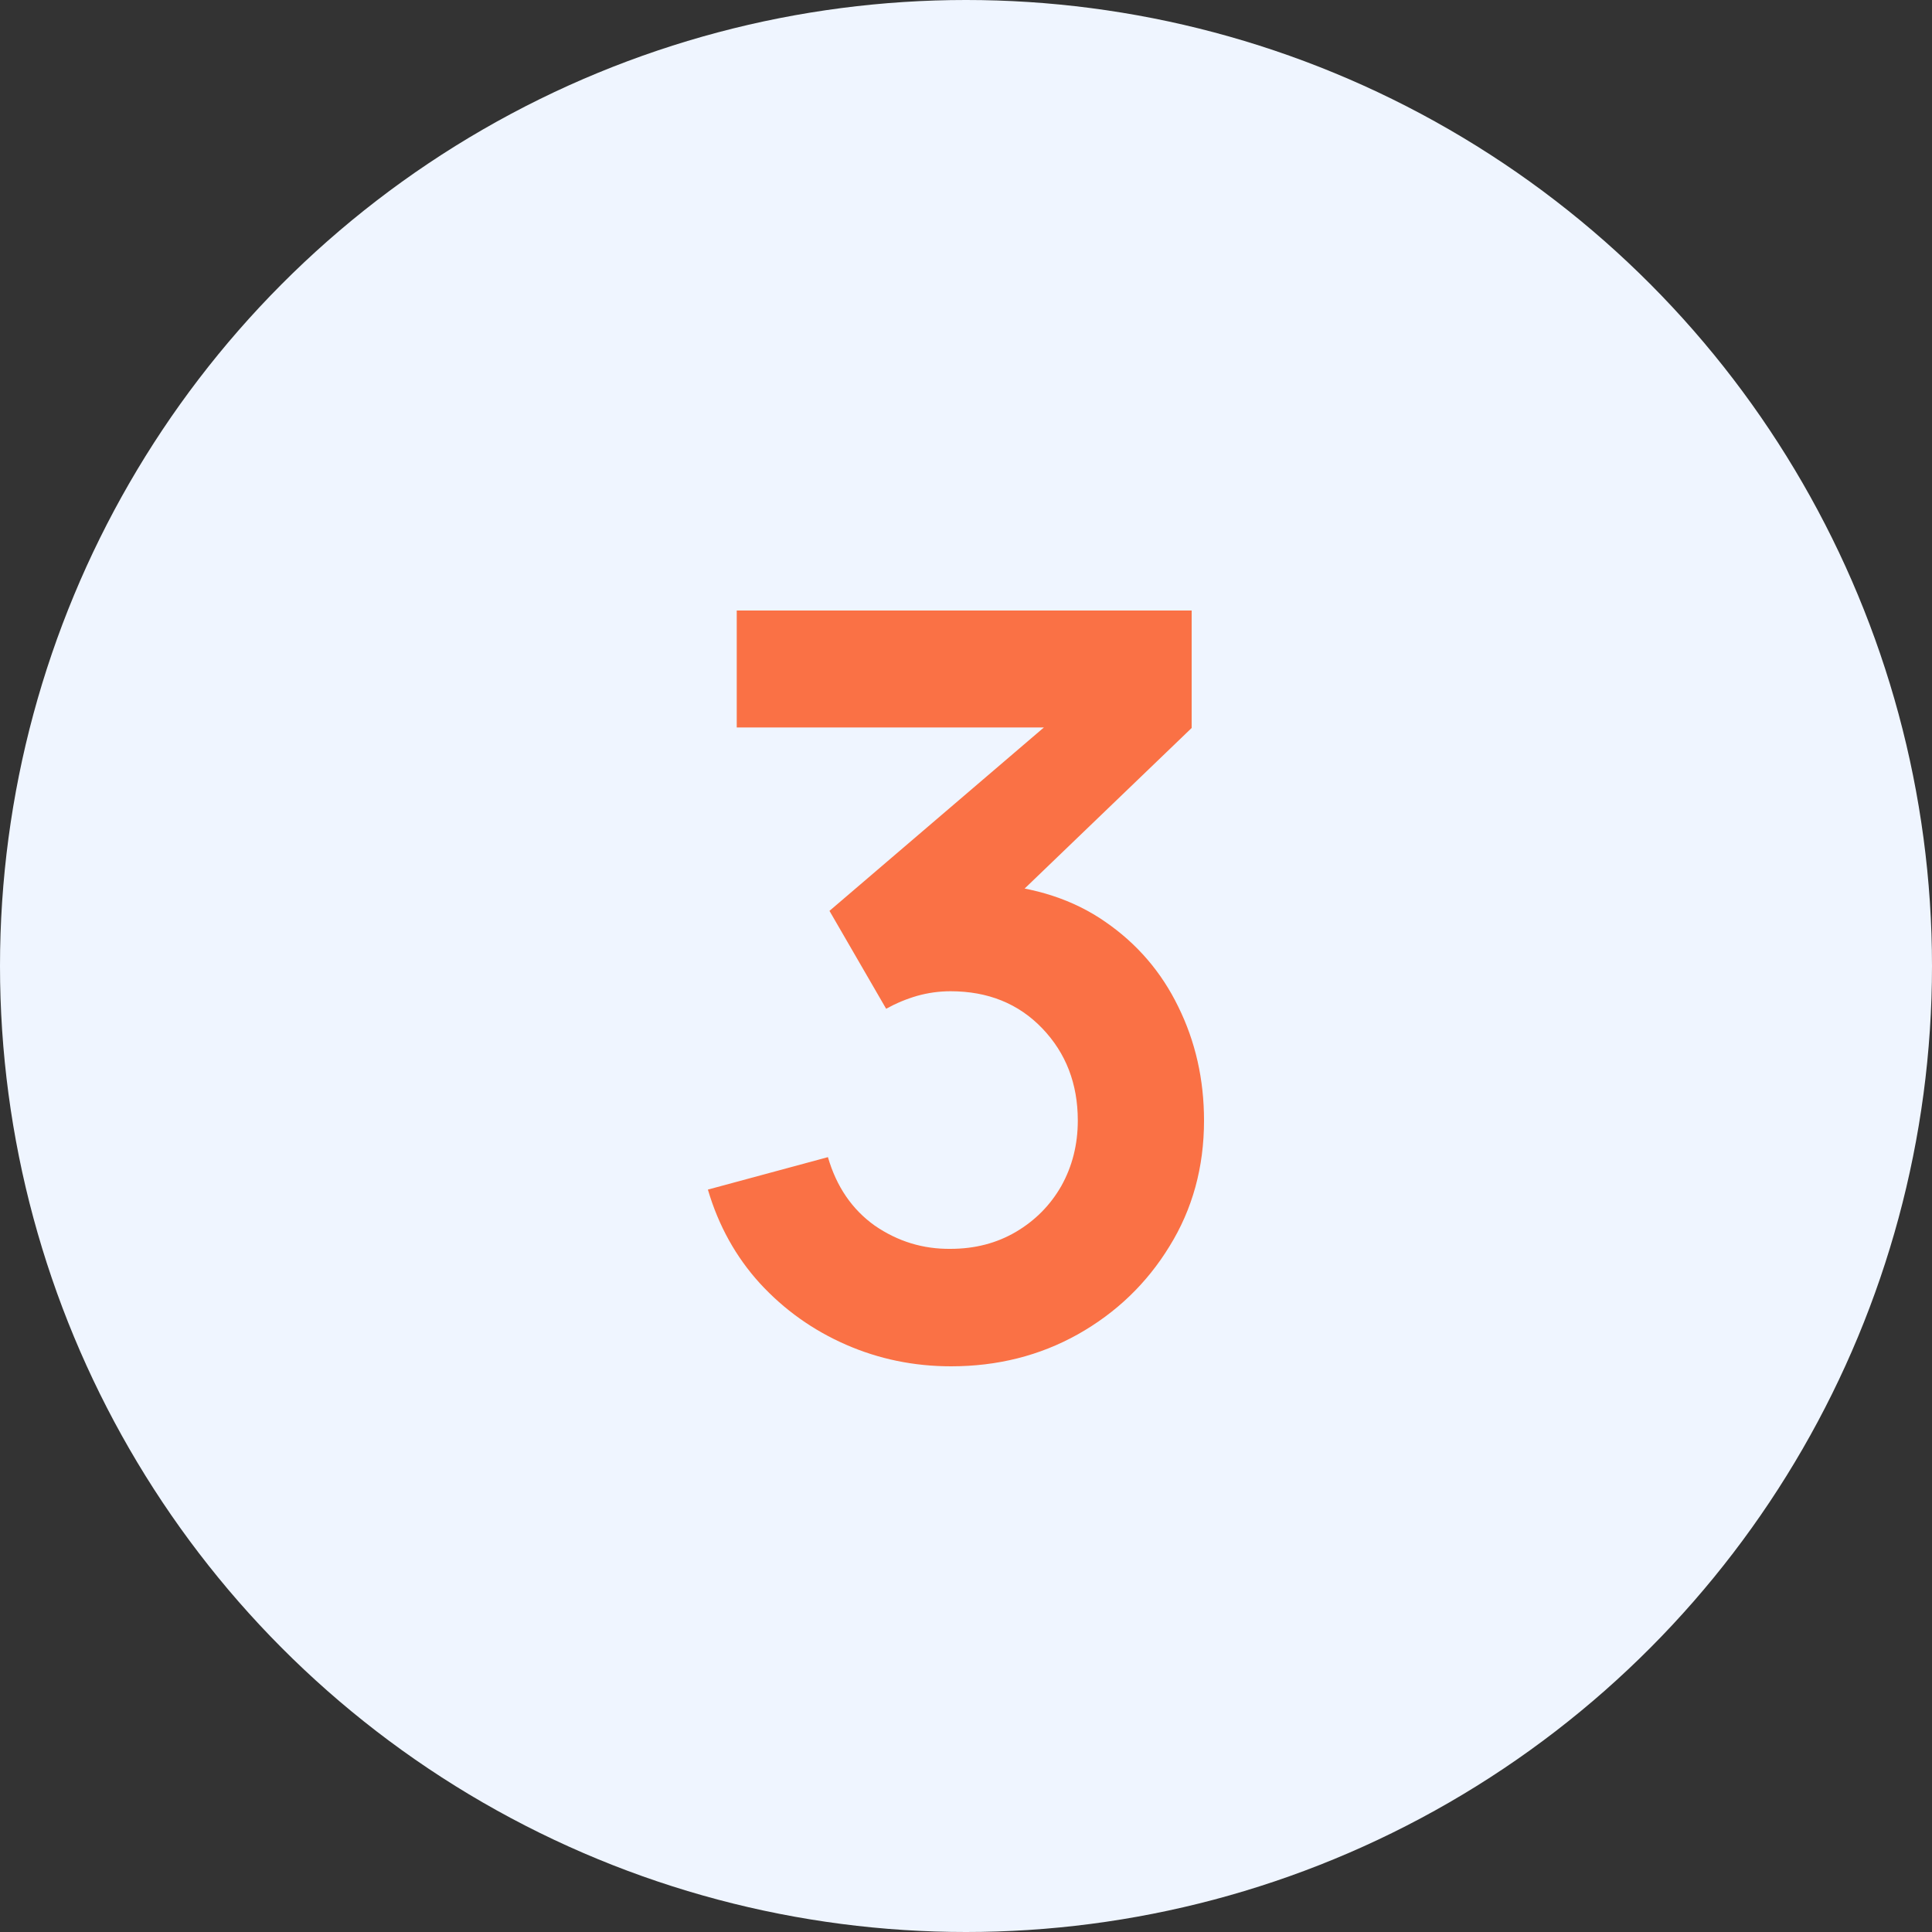 <?xml version="1.0" encoding="UTF-8"?> <svg xmlns="http://www.w3.org/2000/svg" width="30" height="30" viewBox="0 0 30 30" fill="none"><rect x="0" y="0" width="30" height="30" fill="#333333" stroke="none"/><circle cx="15" cy="15" r="15" fill="#EFF5FF"></circle><path d="M14.768 21.216C14.192 21.216 13.648 21.104 13.136 20.88C12.624 20.656 12.178 20.339 11.8 19.928C11.426 19.517 11.157 19.032 10.992 18.472L12.856 17.968C12.989 18.427 13.232 18.781 13.584 19.032C13.941 19.277 14.333 19.397 14.76 19.392C15.138 19.392 15.477 19.304 15.776 19.128C16.074 18.952 16.309 18.715 16.48 18.416C16.65 18.112 16.736 17.773 16.736 17.4C16.736 16.829 16.552 16.352 16.184 15.968C15.816 15.584 15.341 15.392 14.76 15.392C14.584 15.392 14.41 15.416 14.24 15.464C14.074 15.512 13.914 15.579 13.76 15.664L12.88 14.144L16.752 10.832L16.92 11.296H11.44V9.48H18.504V11.304L15.392 14.296L15.376 13.728C16.074 13.776 16.669 13.971 17.16 14.312C17.656 14.653 18.034 15.093 18.296 15.632C18.562 16.171 18.696 16.76 18.696 17.4C18.696 18.125 18.517 18.776 18.16 19.352C17.808 19.928 17.333 20.384 16.736 20.72C16.144 21.051 15.488 21.216 14.768 21.216Z" fill="#FA7145"></path></svg> 